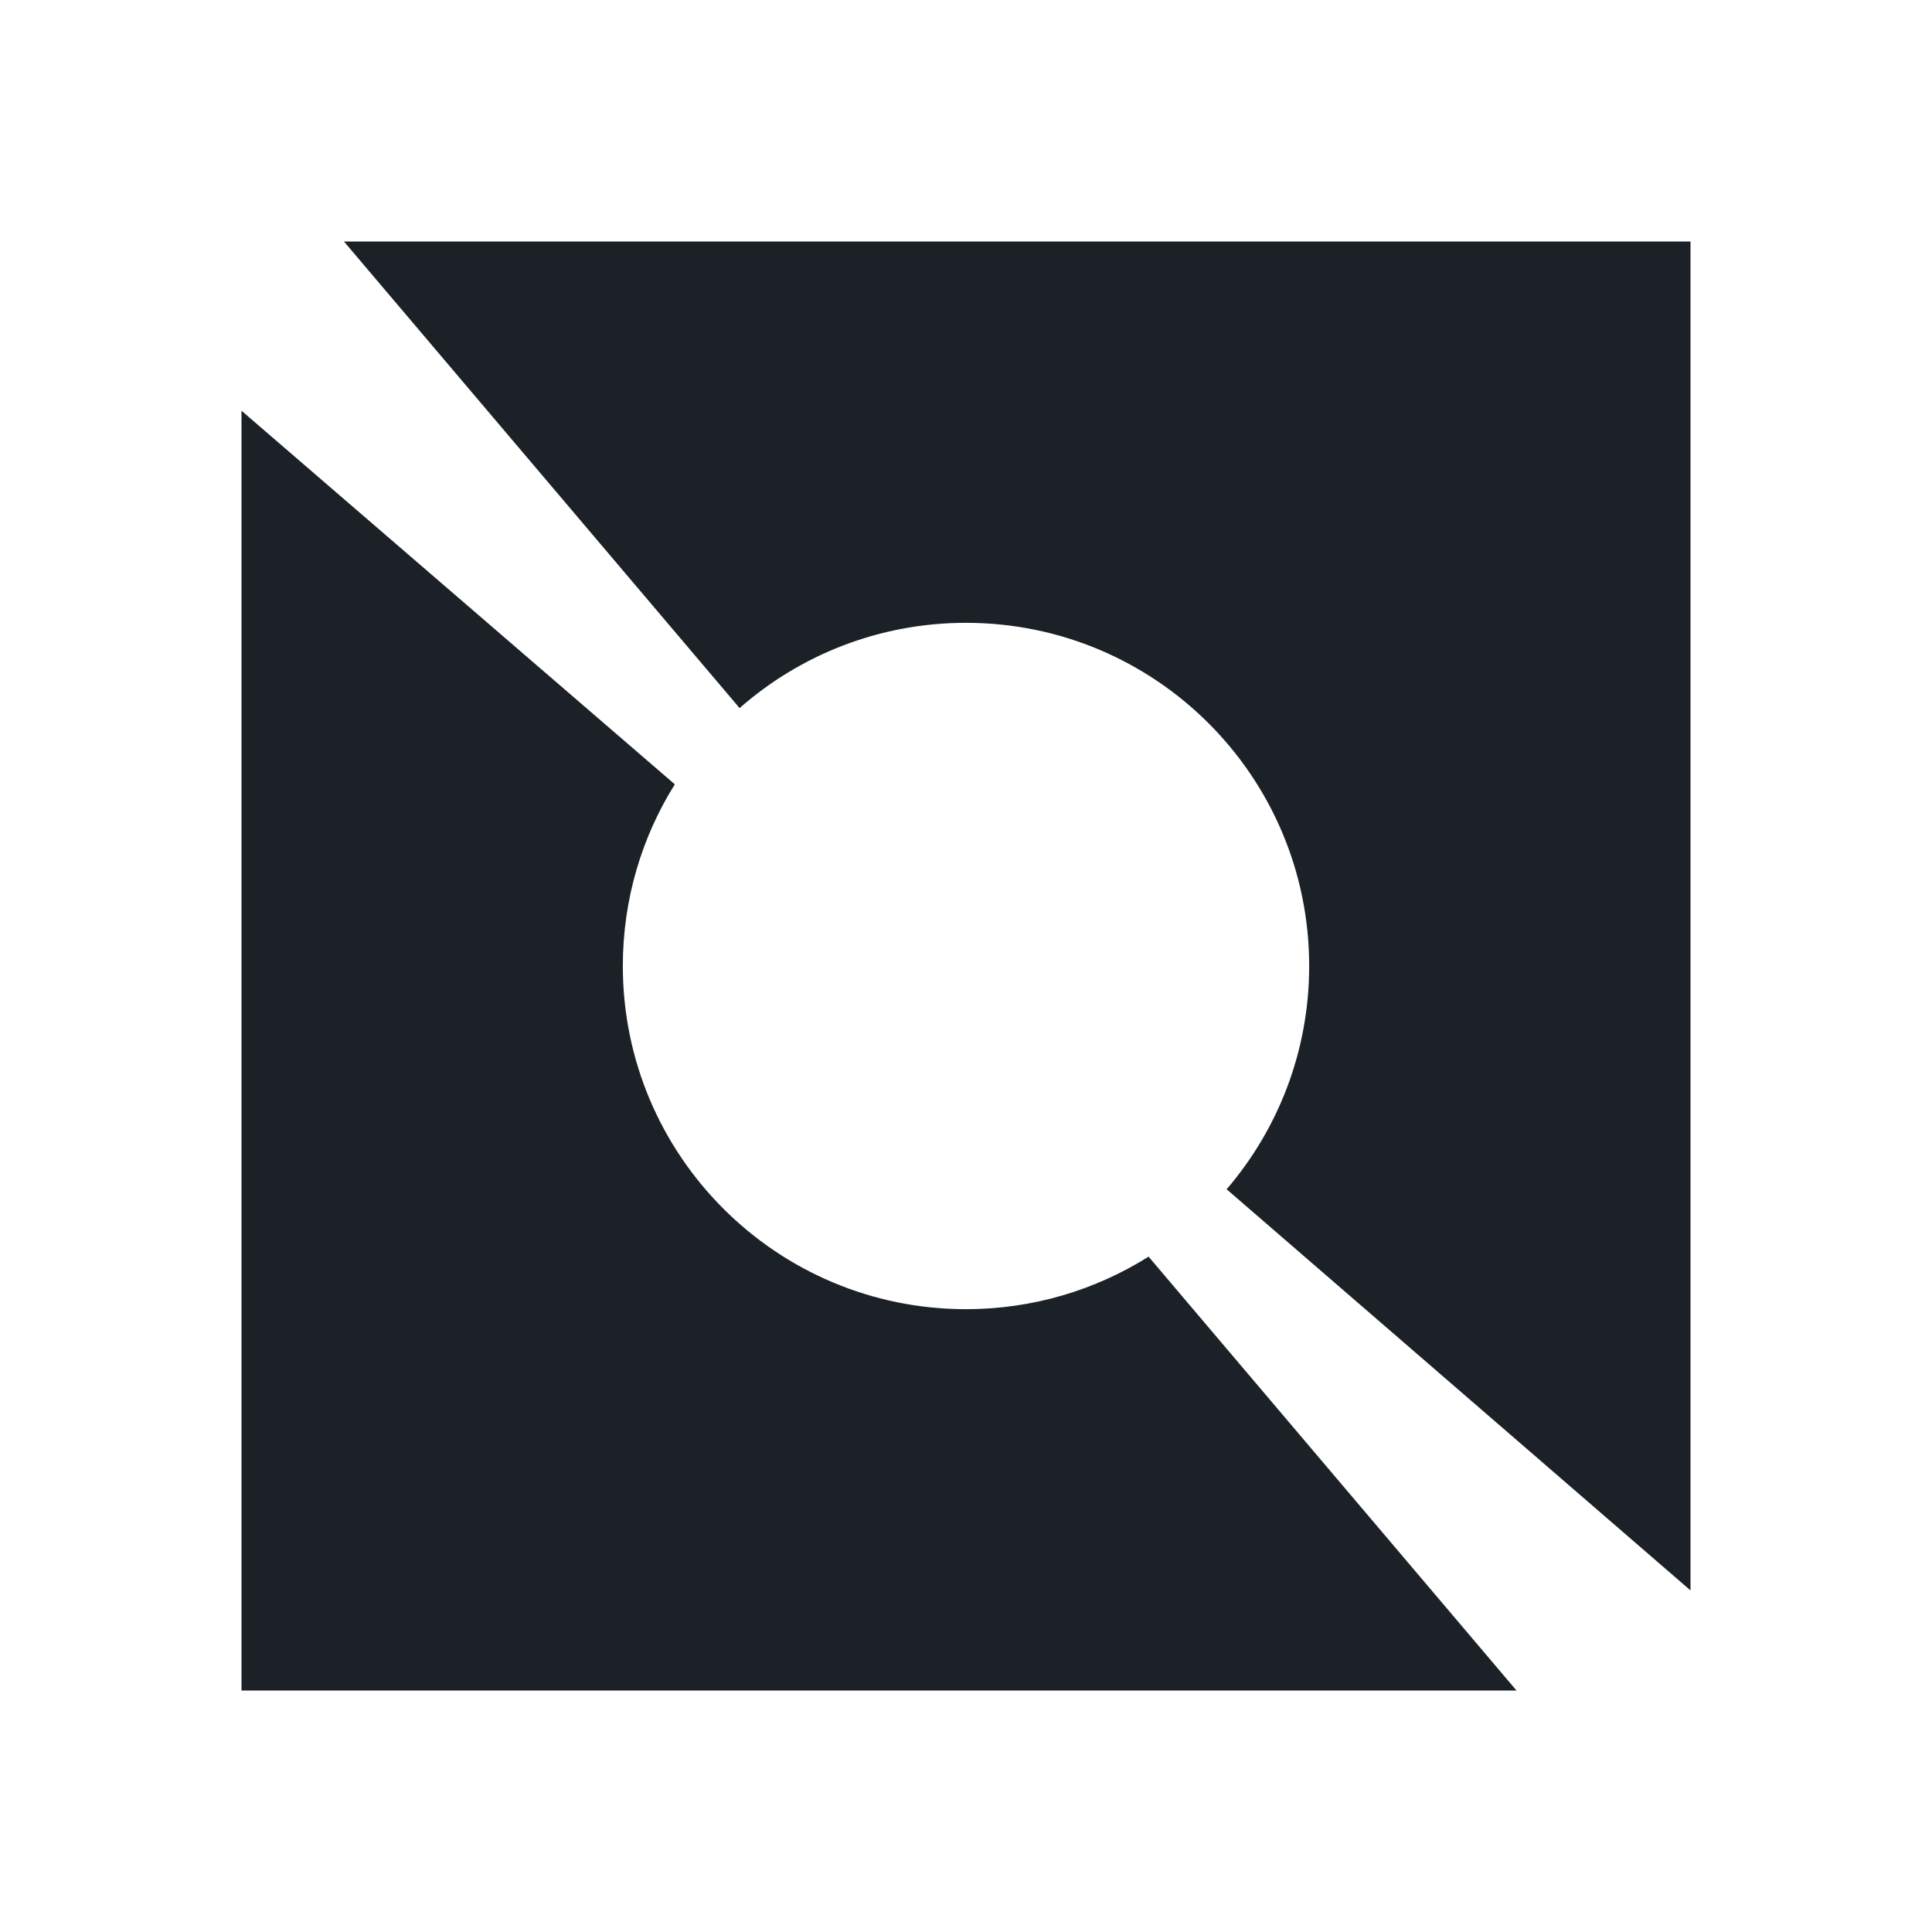 <svg width="32" height="32" viewBox="0 0 32 32" fill="none" xmlns="http://www.w3.org/2000/svg">
<g clip-path="url(#clip0_7738_51886)">
<path fill-rule="evenodd" clip-rule="evenodd" d="M28 4H5.697L12.25 11.728C13.251 10.849 14.563 10.316 16 10.316C19.139 10.316 21.684 12.861 21.684 16C21.684 17.412 21.169 18.704 20.317 19.698L28 26.342L28 28V4ZM25.118 28L19.024 20.814C18.148 21.365 17.111 21.684 16 21.684C12.861 21.684 10.316 19.139 10.316 16C10.316 14.895 10.631 13.863 11.177 12.991L4 6.803V28H25.118Z" fill="#1B2126"/>
</g>
<defs>
<clipPath id="clip0_7738_51886">
<rect width="24" height="24" fill="white" transform="translate(4 4)"/>
</clipPath>
</defs>
</svg>
